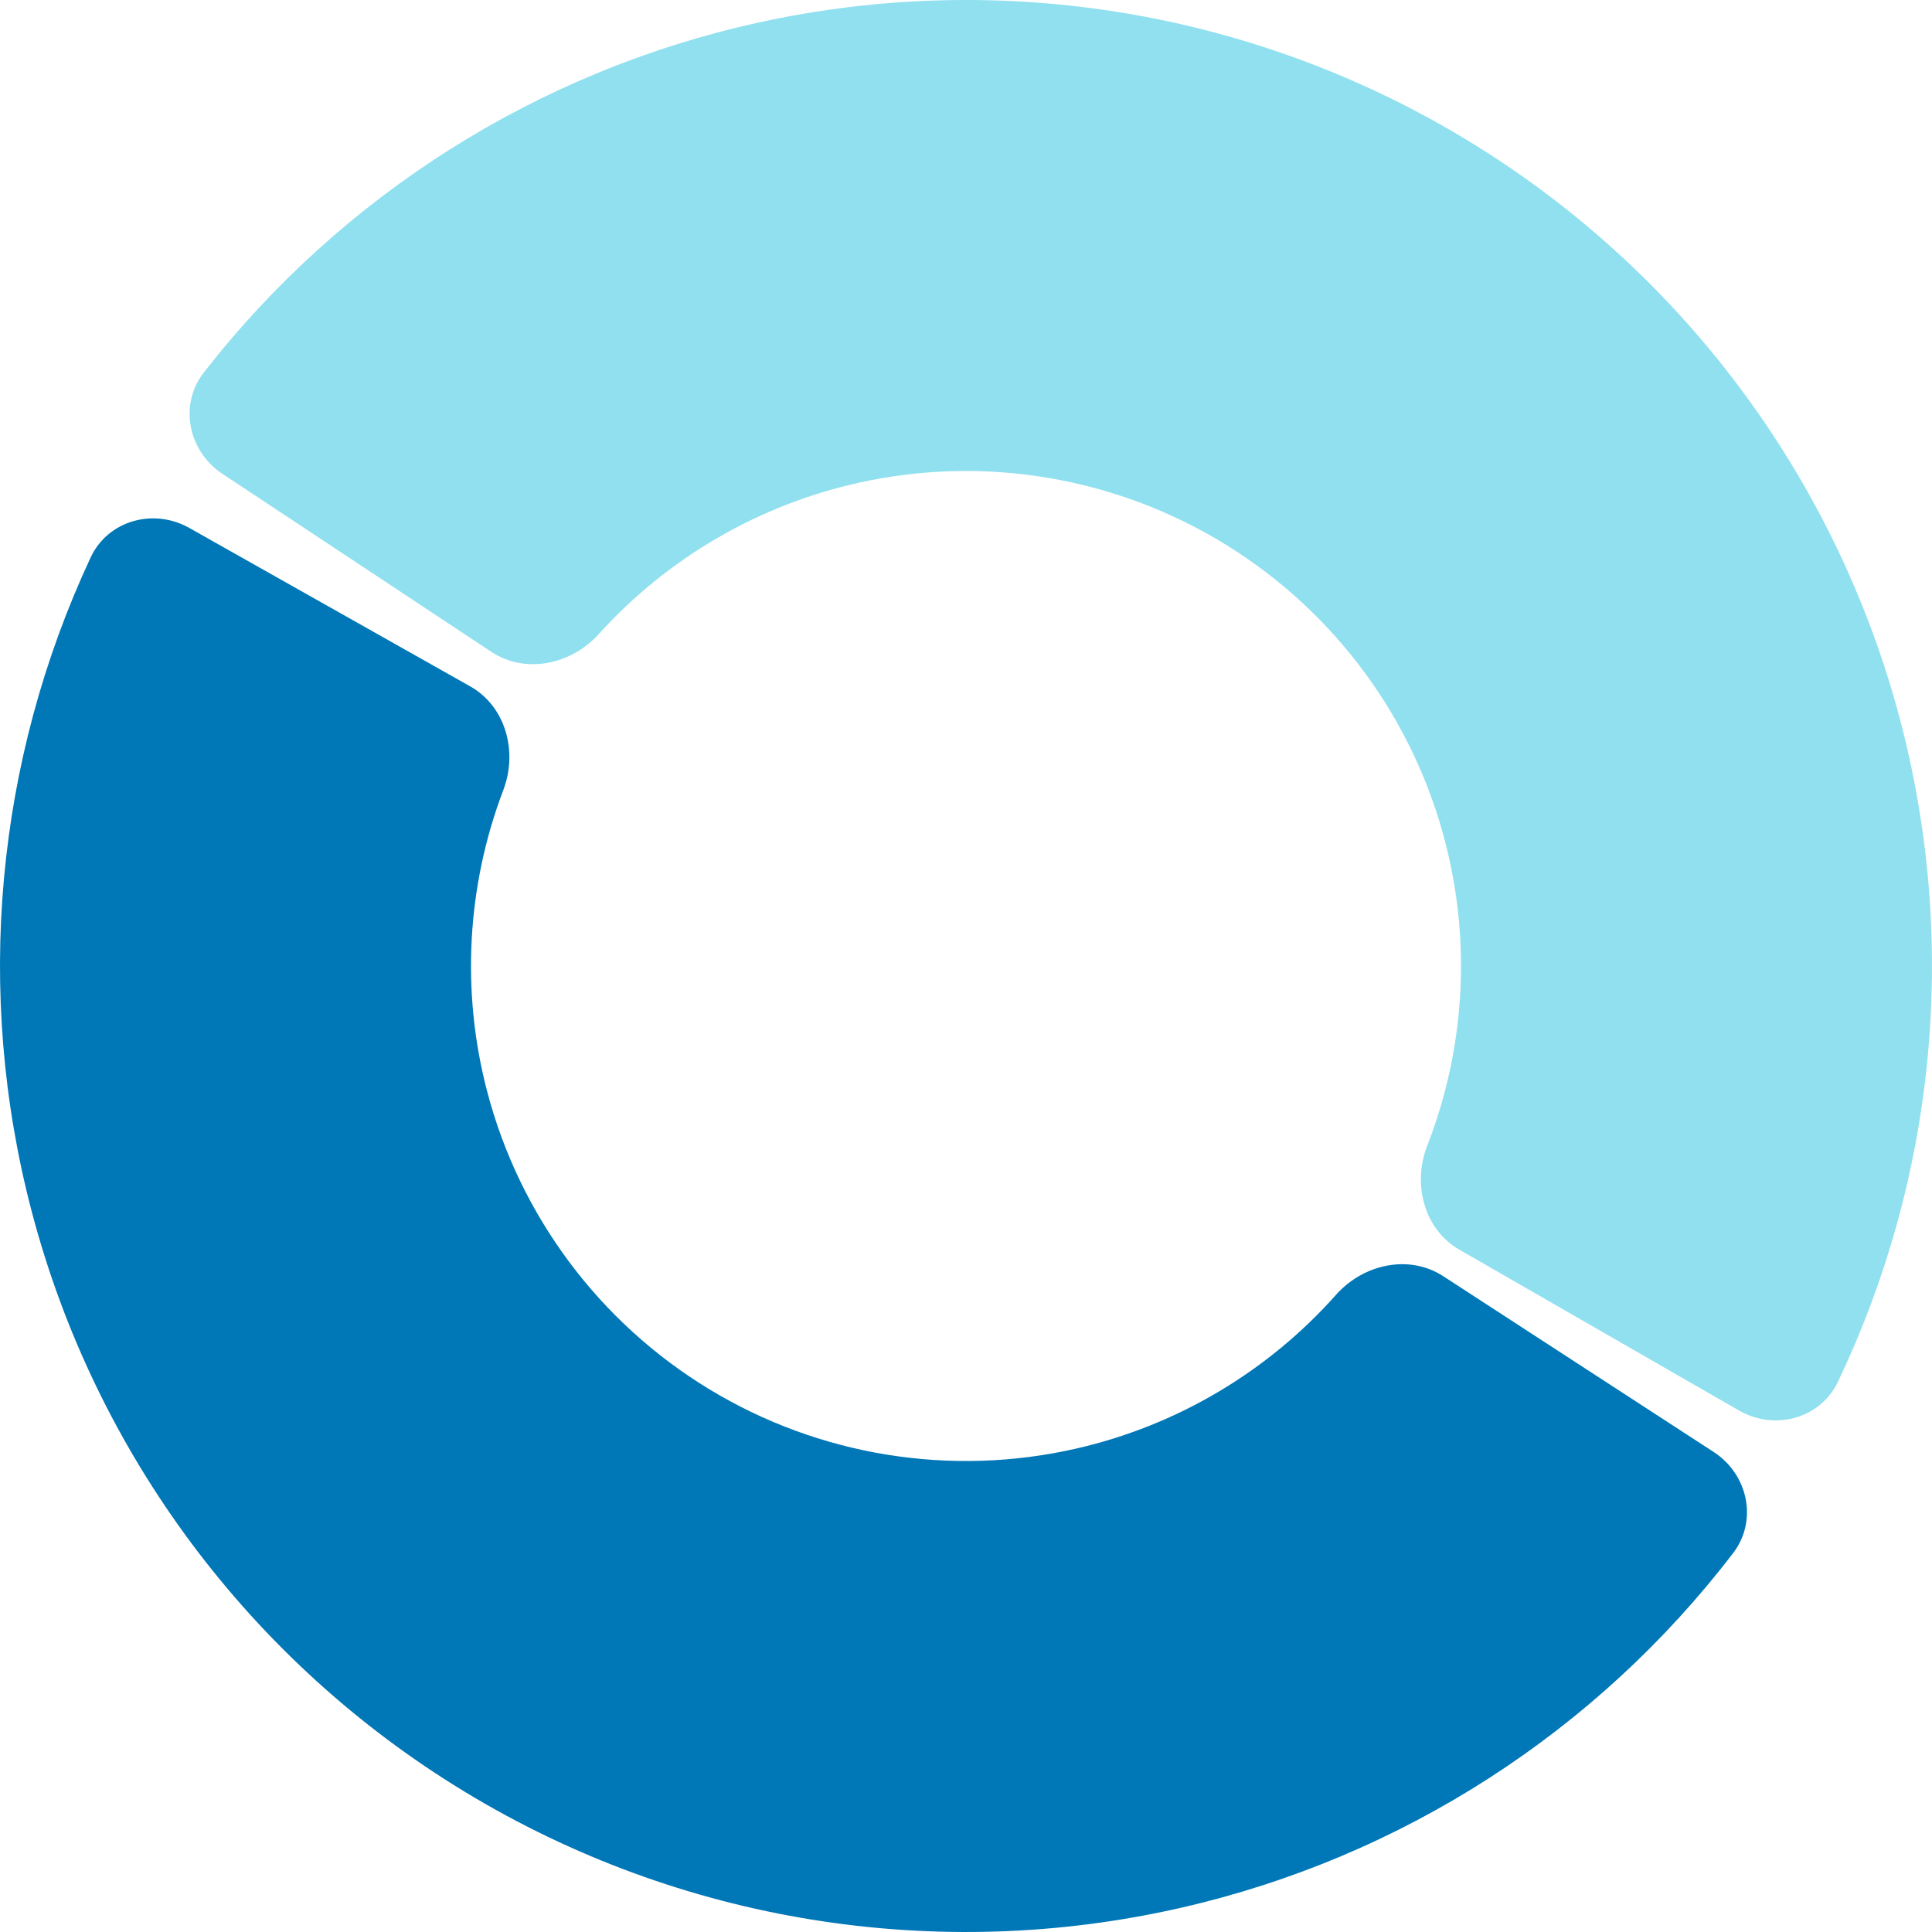 <svg width="208" height="208" viewBox="0 0 208 208" fill="none" xmlns="http://www.w3.org/2000/svg">
<path d="M20.382 56.84C16.534 54.669 11.624 56.019 9.756 60.022C-0.467 81.928 -2.774 106.804 3.394 130.35C10.239 156.486 26.986 178.931 50.089 192.936C73.193 206.941 100.84 211.405 127.177 205.384C150.906 199.96 171.893 186.408 186.585 167.211C189.271 163.703 188.196 158.726 184.491 156.318L155.391 137.403C151.686 134.995 146.772 136.097 143.837 139.399C136.511 147.644 126.756 153.465 115.877 155.952C102.381 159.038 88.214 156.75 76.375 149.574C64.536 142.397 55.954 130.895 52.446 117.503C49.619 106.707 50.267 95.365 54.188 85.056C55.758 80.927 54.462 76.06 50.613 73.89L20.382 56.84Z" fill="#0077B6"/>
<path d="M187.222 151.855C191.052 154.057 195.974 152.748 197.875 148.76C208.28 126.94 210.793 102.084 204.822 78.488C198.195 52.296 181.635 29.712 158.649 15.515C135.662 1.319 108.054 -3.375 81.667 2.426C57.895 7.653 36.795 21.03 21.943 40.103C19.229 43.59 20.262 48.576 23.947 51.014L52.889 70.171C56.573 72.609 61.496 71.549 64.459 68.27C71.853 60.087 81.656 54.347 92.556 51.95C106.077 48.978 120.225 51.383 132.004 58.658C143.783 65.933 152.268 77.505 155.664 90.927C158.402 101.746 157.659 113.082 153.653 123.357C152.048 127.474 153.304 132.351 157.135 134.553L187.222 151.855Z" fill="#90E0EF"/>
</svg>
